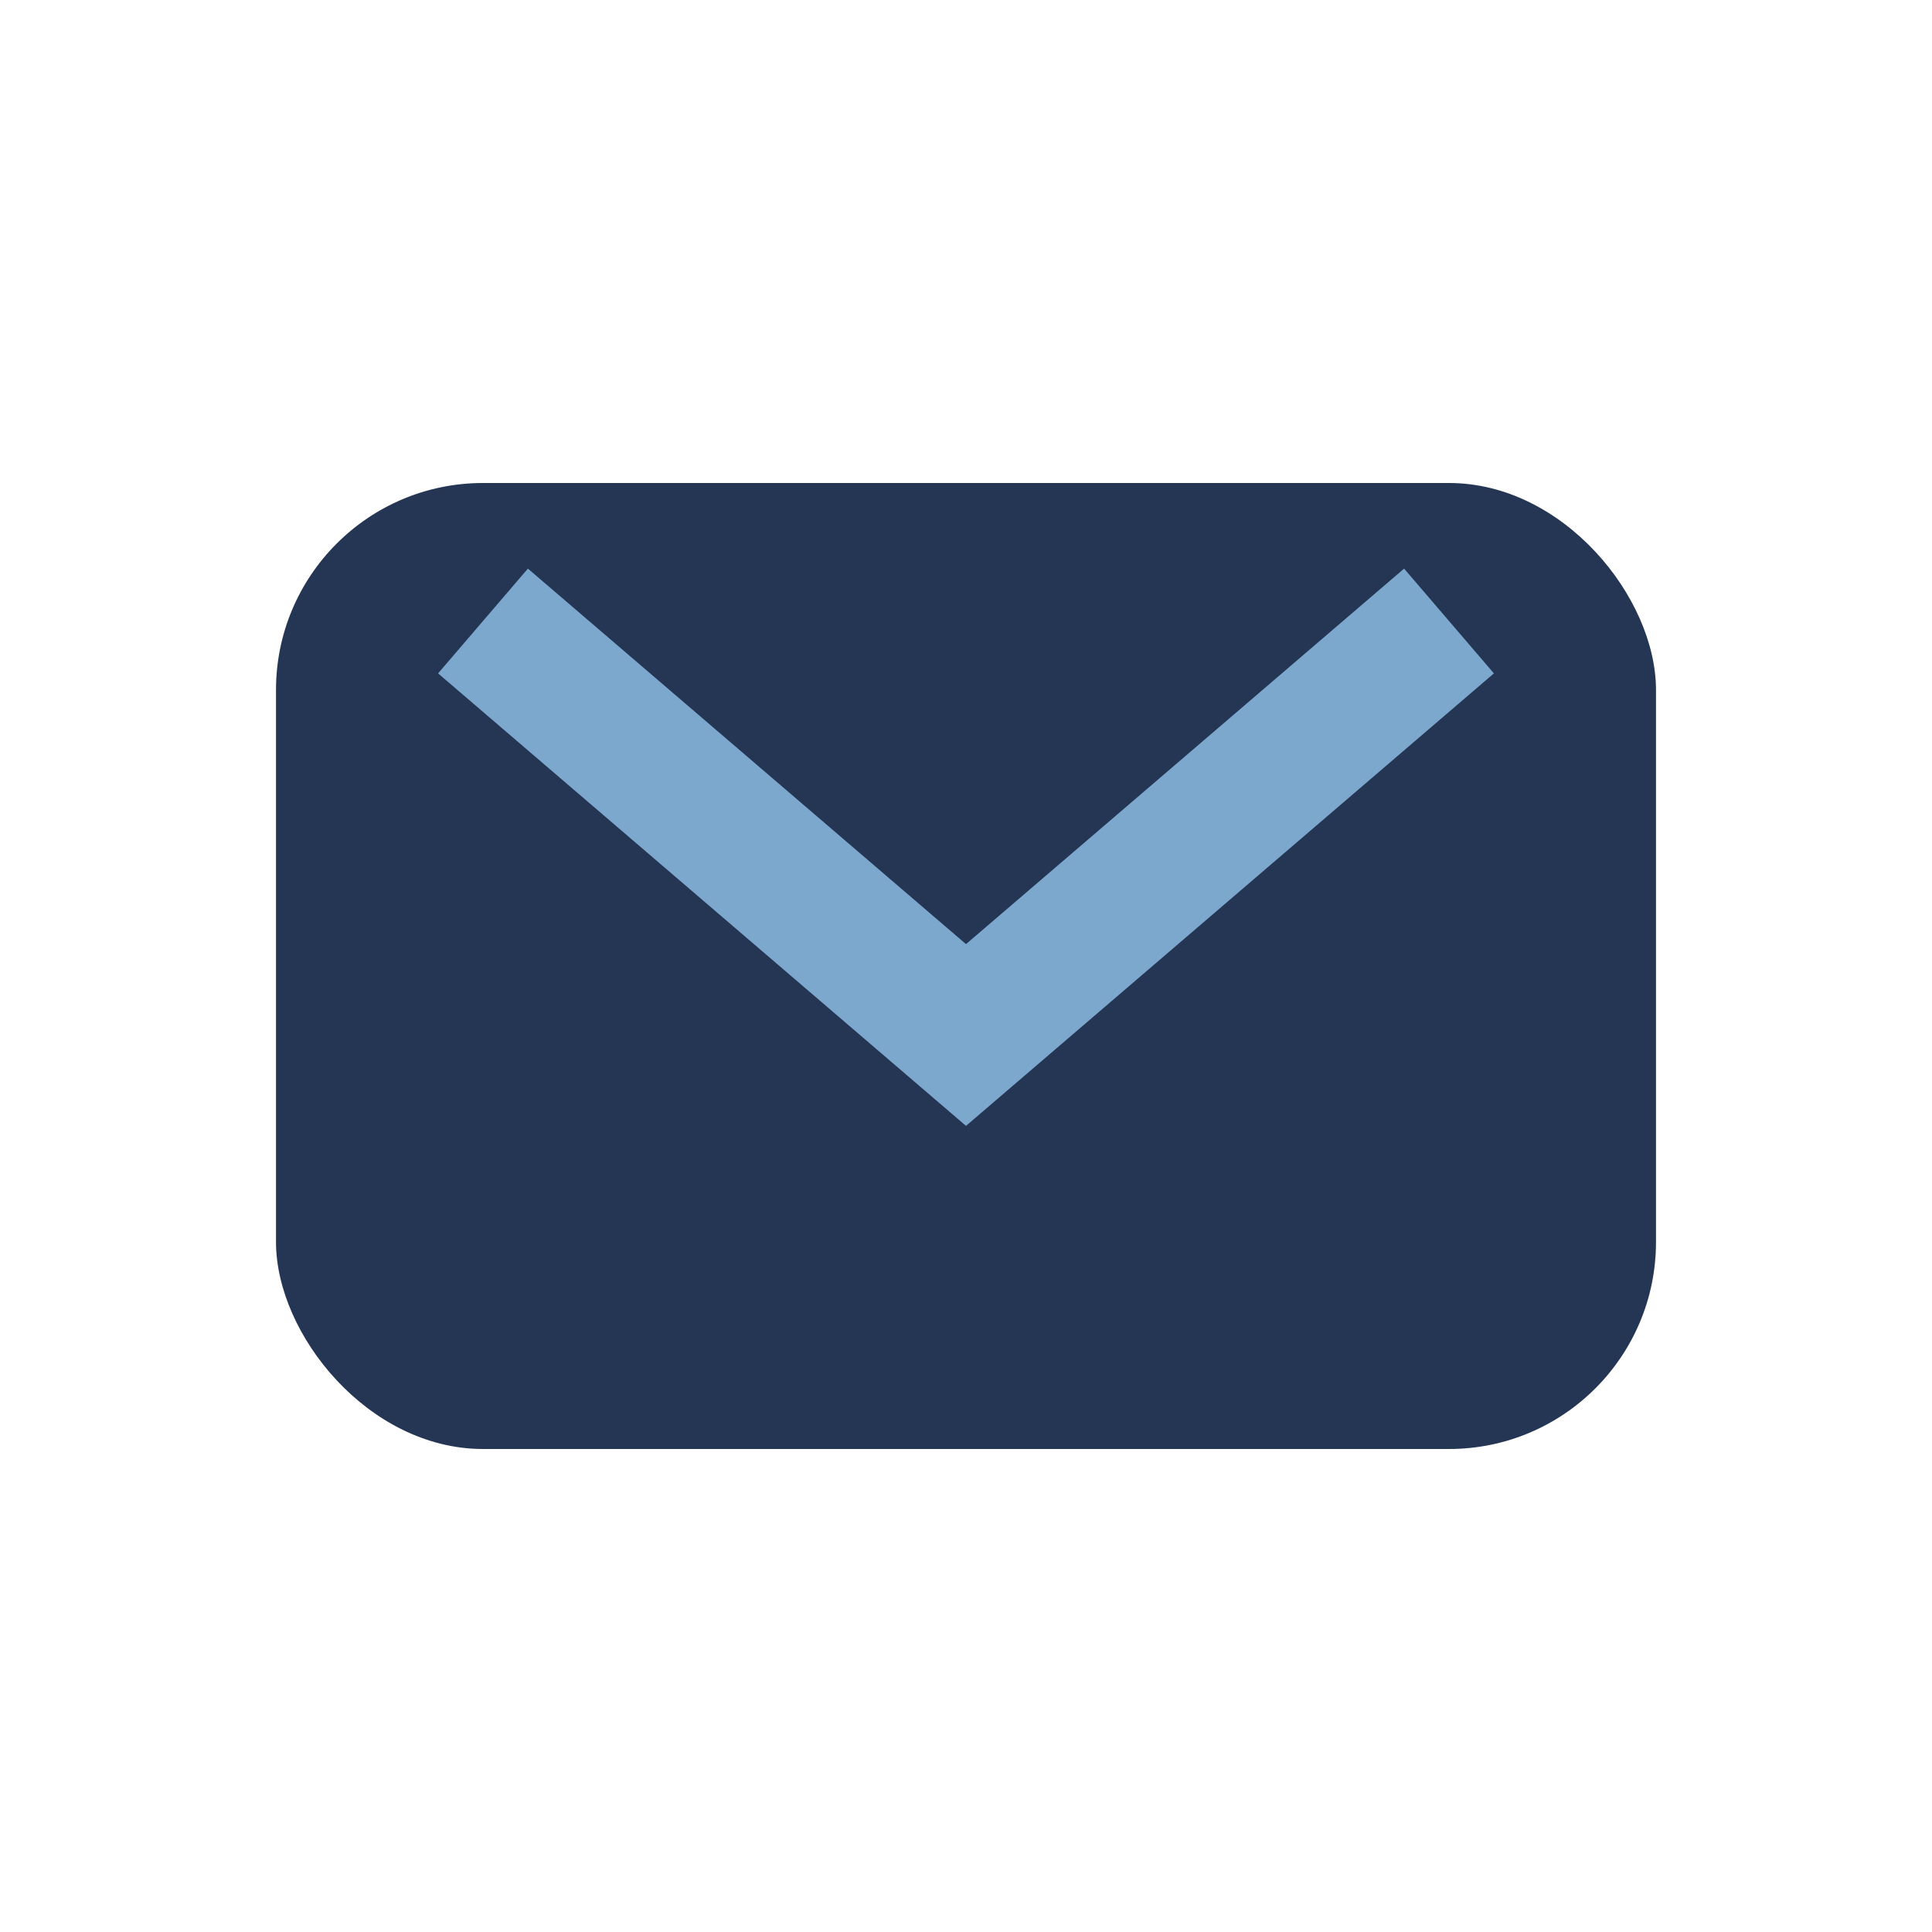 <?xml version="1.0" encoding="UTF-8"?>
<svg xmlns="http://www.w3.org/2000/svg" width="28" height="28" viewBox="0 0 28 28"><rect x="4" y="7" width="20" height="14" rx="3" fill="#253654"/><path d="M7 9l7 6 7-6" stroke="#7DA8CE" stroke-width="2" fill="none"/></svg>